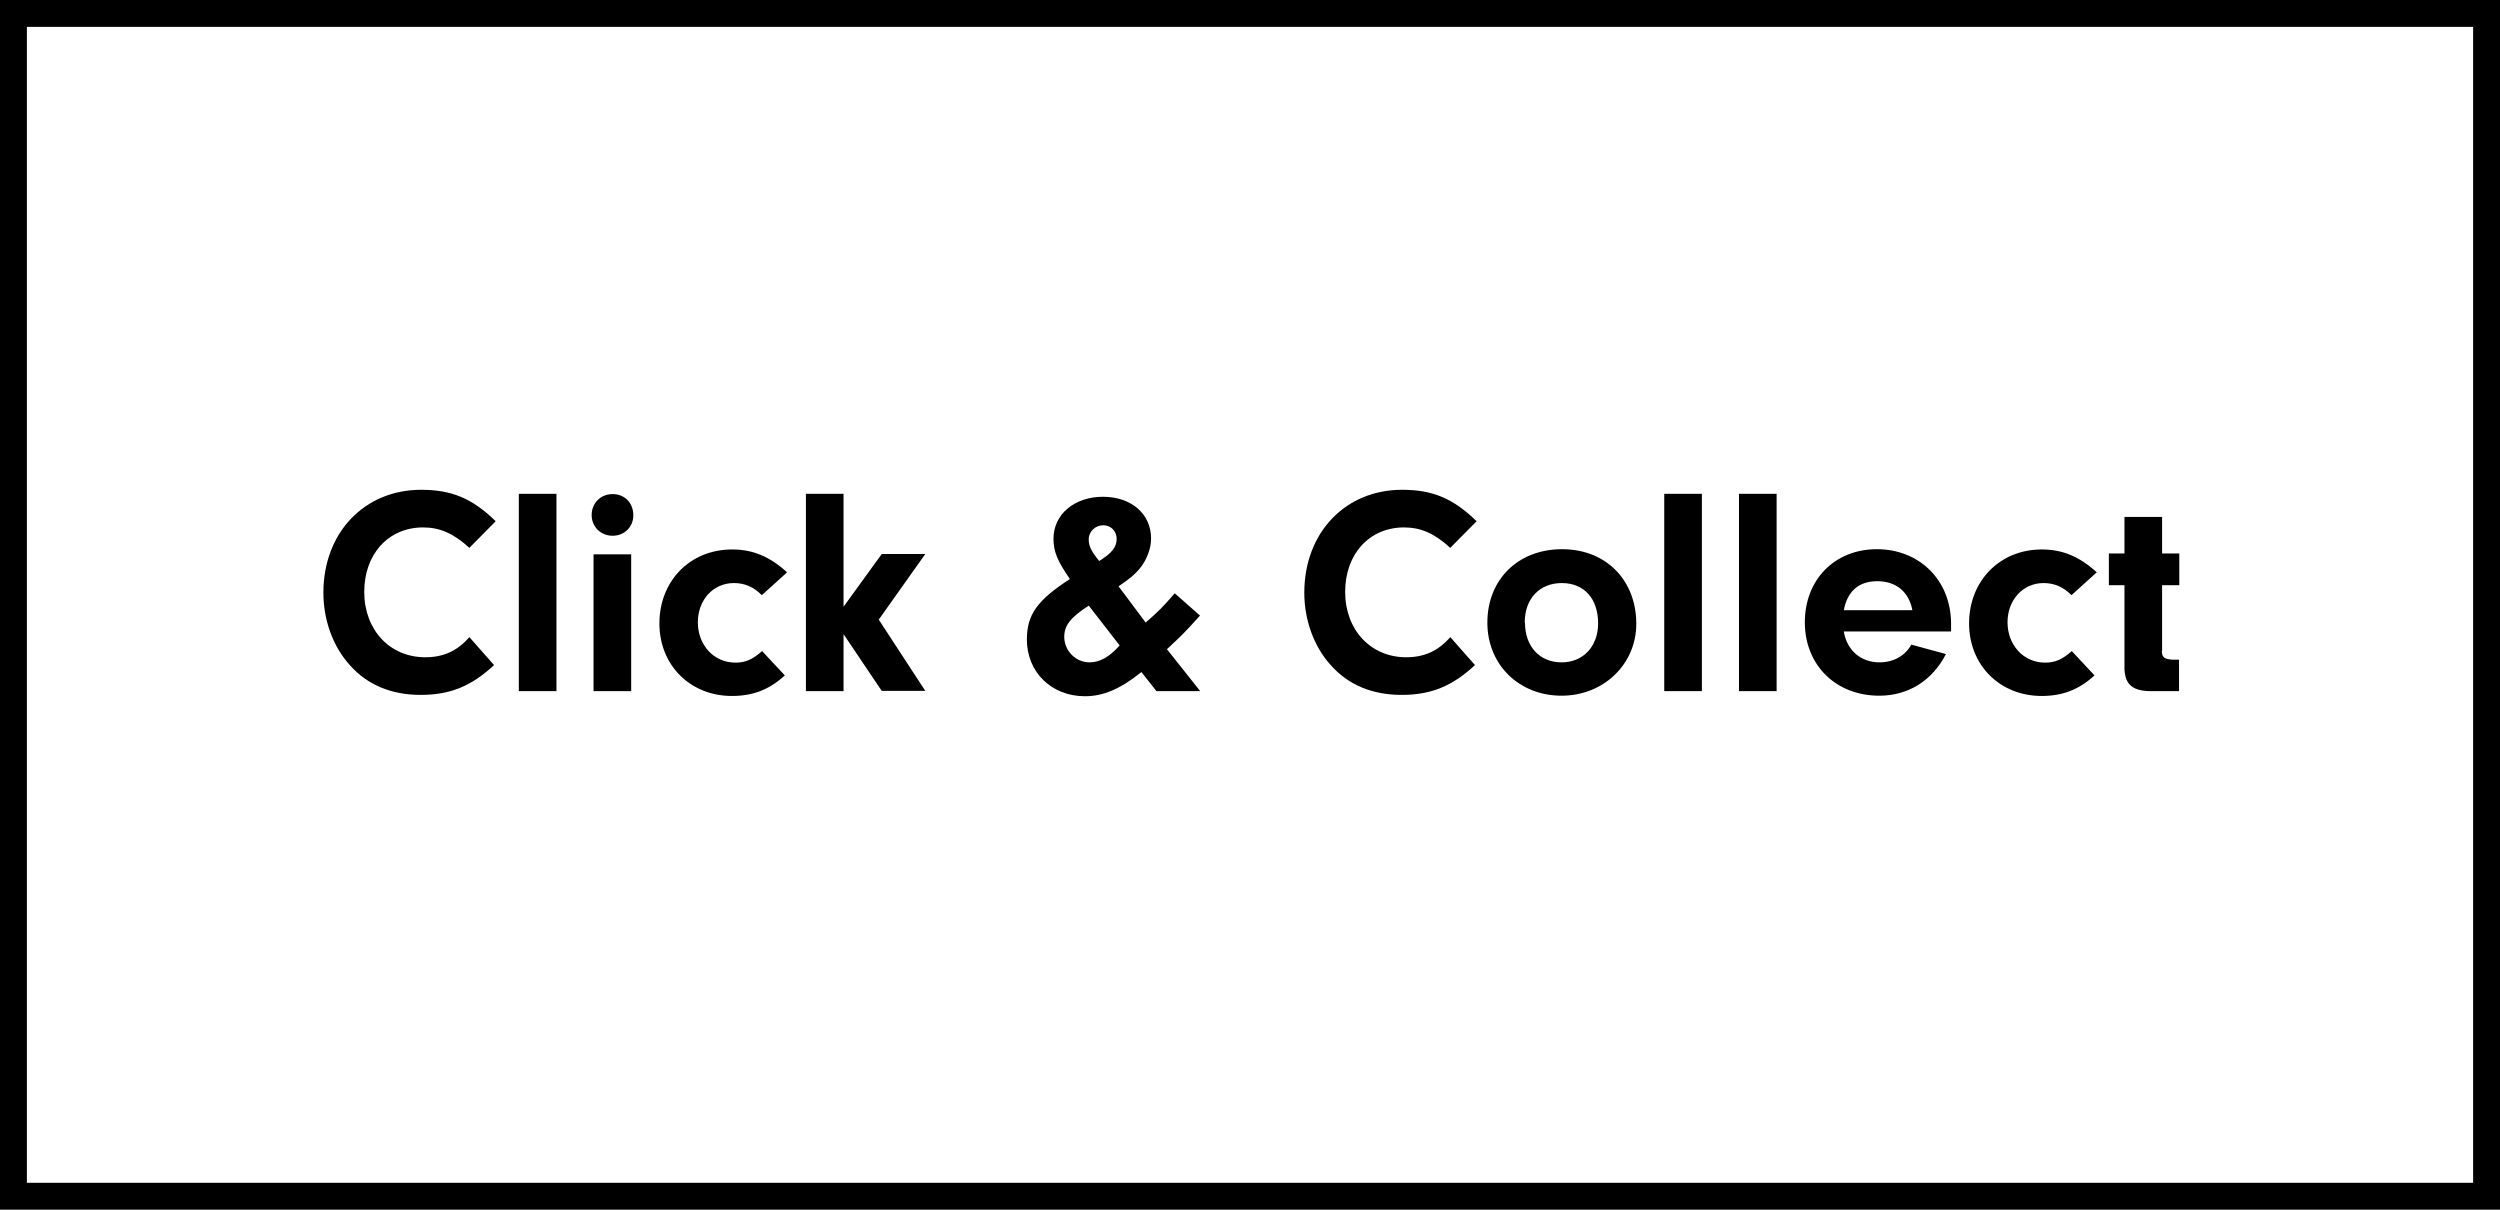 <?xml version="1.0" encoding="UTF-8"?>
<svg id="Ebene_1" data-name="Ebene 1" xmlns="http://www.w3.org/2000/svg" viewBox="0 0 93 45">
  <g id="Click_Collect" data-name="Click Collect">
    <g id="Rechteck_83" data-name="Rechteck 83">
      <path d="m93,45H0V0h93v45ZM1,44h91V1H1v43Z"/>
    </g>
    <g id="Click_Collect-2" data-name="Click Collect-2">
      <g>
        <path d="m18.38,24.74c-.85.79-1.64,1.11-2.73,1.11s-1.98-.37-2.63-1.1c-.63-.69-.99-1.68-.99-2.7,0-2.23,1.52-3.83,3.64-3.83,1.13,0,1.9.32,2.77,1.17l-.98.99c-.59-.54-1.1-.76-1.72-.76-1.29,0-2.19.99-2.19,2.4s.95,2.43,2.27,2.43c.67,0,1.19-.23,1.64-.75l.91,1.03h0Z"/>
        <path d="m19.3,25.71v-7.34h1.4v7.34h-1.4Z"/>
        <path d="m23.56,19.17c0,.43-.33.76-.77.76s-.78-.33-.78-.77.33-.78.78-.78.77.33.77.79Zm-.08,6.54h-1.4v-5.09h1.4v5.09Z"/>
        <path d="m29.19,25.13c-.58.53-1.19.76-1.96.76-1.55,0-2.7-1.14-2.7-2.7s1.12-2.75,2.71-2.75c.76,0,1.39.26,2.04.85l-.94.85c-.31-.31-.64-.45-1.04-.45-.77,0-1.34.63-1.34,1.46s.58,1.5,1.4,1.5c.36,0,.63-.11.99-.43l.85.91h0Z"/>
        <path d="m31.38,25.71h-1.4v-7.34h1.4v4.2l1.42-1.96h1.62l-1.73,2.44,1.73,2.65h-1.62l-1.42-2.11v2.11h0Z"/>
        <path d="m44.64,25.71h-1.62l-.56-.71c-.78.63-1.42.9-2.1.9-1.24,0-2.16-.89-2.16-2.11,0-.92.38-1.46,1.6-2.25-.46-.67-.61-1.01-.61-1.5,0-.9.77-1.56,1.84-1.56s1.79.65,1.79,1.55c0,.37-.15.79-.43,1.13-.19.22-.36.37-.78.65l1.01,1.35c.54-.48.62-.56,1.08-1.09l.94.83c-.58.64-.67.73-1.23,1.25l1.23,1.55h0Zm-4.14-3.18c-.68.44-.91.74-.91,1.16,0,.52.43.95.94.95.38,0,.74-.2,1.12-.63l-1.14-1.47h0Zm1.04-2.48c0-.29-.21-.51-.5-.51s-.54.23-.54.52c0,.25.09.44.39.81.48-.3.65-.52.65-.83h0Z"/>
        <path d="m54.87,24.74c-.85.79-1.64,1.11-2.73,1.11s-1.98-.37-2.63-1.1c-.63-.69-.99-1.68-.99-2.7,0-2.23,1.52-3.83,3.64-3.83,1.13,0,1.9.32,2.77,1.17l-.98.99c-.59-.54-1.1-.76-1.72-.76-1.29,0-2.19.99-2.19,2.4s.95,2.43,2.27,2.43c.67,0,1.19-.23,1.64-.75l.91,1.03h.01Z"/>
        <path d="m60.87,23.21c0,1.5-1.22,2.67-2.78,2.67s-2.76-1.13-2.76-2.72,1.13-2.73,2.78-2.73,2.76,1.17,2.76,2.77h0Zm-4.14-.04c0,.88.55,1.47,1.36,1.47s1.36-.6,1.36-1.45c0-.92-.52-1.5-1.35-1.5s-1.38.58-1.38,1.47h0Z"/>
        <path d="m61.91,25.71v-7.34h1.4v7.34h-1.4Z"/>
        <path d="m64.69,25.71v-7.34h1.4v7.34h-1.4Z"/>
        <path d="m68.59,23.5c.12.7.64,1.14,1.33,1.14.52,0,.96-.25,1.18-.66l1.29.35c-.51.99-1.4,1.55-2.48,1.55-1.62,0-2.77-1.14-2.77-2.73s1.11-2.72,2.68-2.72,2.76,1.14,2.76,2.78v.28h-3.99Zm2.55-.8c-.12-.67-.6-1.08-1.3-1.08s-1.12.38-1.25,1.08h2.55Z"/>
        <path d="m77.91,25.13c-.58.53-1.19.76-1.96.76-1.55,0-2.7-1.14-2.7-2.7s1.12-2.75,2.71-2.75c.76,0,1.39.26,2.04.85l-.94.85c-.31-.31-.64-.45-1.04-.45-.77,0-1.34.63-1.34,1.46s.58,1.5,1.4,1.5c.36,0,.63-.11.99-.43l.85.91h-.01Z"/>
        <path d="m80.42,24.21c0,.24.09.31.4.33h.24v1.17h-1.11c-.68-.02-.94-.3-.92-.97v-2.97h-.58v-1.18h.58v-1.36h1.4v1.36h.64v1.18h-.64v2.44h-.01Z"/>
      </g>
    </g>
  </g>
</svg>